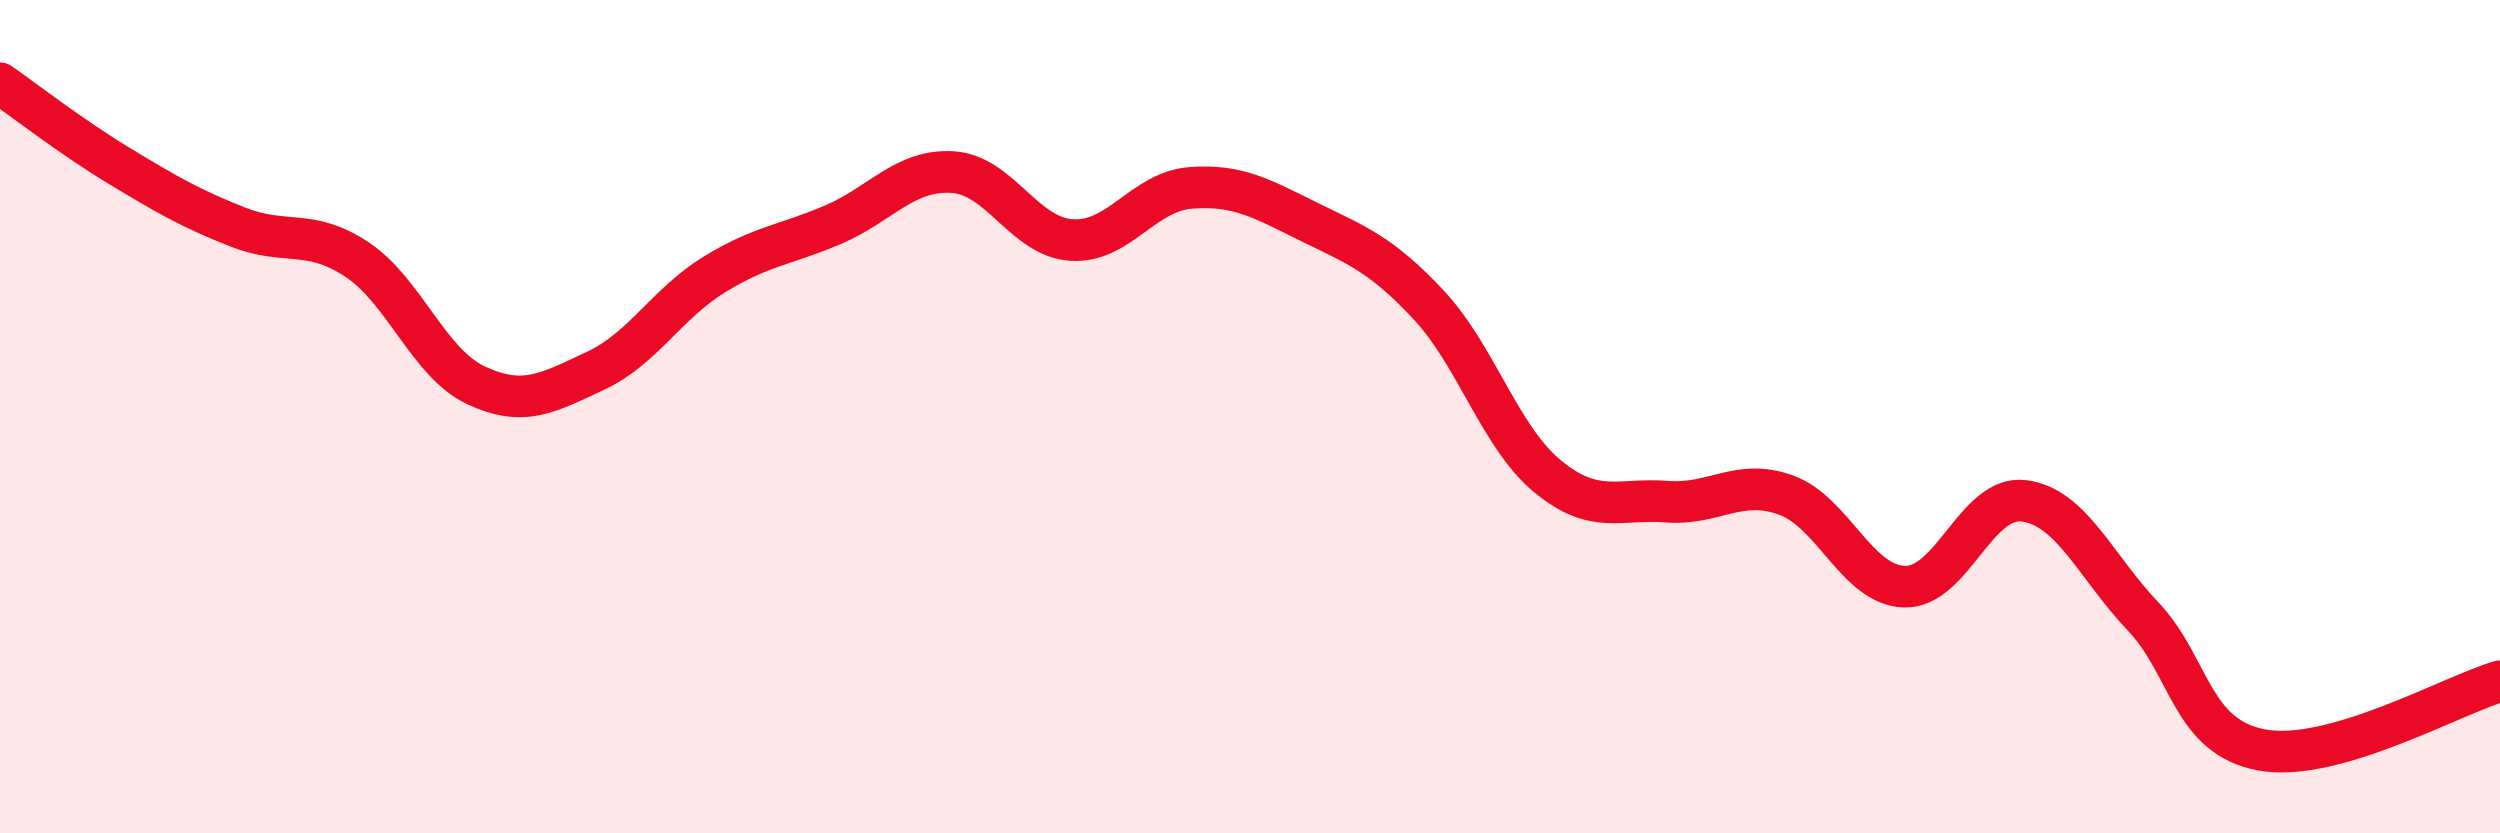 
    <svg width="60" height="20" viewBox="0 0 60 20" xmlns="http://www.w3.org/2000/svg">
      <path
        d="M 0,2 C 0.57,2.4 1.72,3.29 2.86,3.98 C 4,4.67 4.57,5 5.71,5.45 C 6.85,5.9 7.43,5.47 8.57,6.23 C 9.71,6.99 10.29,8.72 11.43,9.25 C 12.57,9.78 13.15,9.43 14.29,8.9 C 15.43,8.37 16,7.29 17.14,6.59 C 18.28,5.89 18.86,5.88 20,5.39 C 21.14,4.9 21.72,4.06 22.86,4.13 C 24,4.2 24.57,5.68 25.71,5.76 C 26.85,5.84 27.43,4.6 28.57,4.51 C 29.71,4.42 30.29,4.77 31.43,5.33 C 32.57,5.89 33.15,6.1 34.29,7.32 C 35.43,8.54 36,10.49 37.14,11.43 C 38.28,12.37 38.86,11.95 40,12.04 C 41.14,12.13 41.72,11.47 42.86,11.88 C 44,12.29 44.57,14.05 45.71,14.08 C 46.85,14.11 47.43,11.88 48.57,12.02 C 49.71,12.16 50.29,13.59 51.43,14.79 C 52.57,15.99 52.58,17.69 54.29,18 C 56,18.31 58.86,16.68 60,16.35L60 20L0 20Z"
        fill="#EB0A25"
        opacity="0.1"
        stroke-linecap="round"
        stroke-linejoin="round"
      />
      <path
        d="M 0,2 C 0.57,2.4 1.72,3.29 2.86,3.98 C 4,4.67 4.57,5 5.71,5.45 C 6.85,5.9 7.43,5.47 8.57,6.23 C 9.71,6.99 10.29,8.72 11.43,9.25 C 12.57,9.78 13.15,9.43 14.29,8.9 C 15.43,8.37 16,7.29 17.14,6.59 C 18.28,5.89 18.86,5.88 20,5.39 C 21.14,4.9 21.72,4.06 22.86,4.13 C 24,4.2 24.57,5.68 25.71,5.76 C 26.85,5.84 27.43,4.6 28.57,4.51 C 29.71,4.42 30.29,4.77 31.43,5.33 C 32.57,5.89 33.15,6.1 34.29,7.32 C 35.43,8.54 36,10.49 37.14,11.43 C 38.28,12.37 38.86,11.95 40,12.04 C 41.14,12.13 41.72,11.47 42.86,11.88 C 44,12.29 44.57,14.05 45.71,14.08 C 46.85,14.11 47.43,11.88 48.57,12.02 C 49.71,12.16 50.29,13.59 51.43,14.79 C 52.57,15.99 52.58,17.69 54.29,18 C 56,18.31 58.86,16.68 60,16.35"
        stroke="#EB0A25"
        stroke-width="1"
        fill="none"
        stroke-linecap="round"
        stroke-linejoin="round"
      />
    </svg>
  